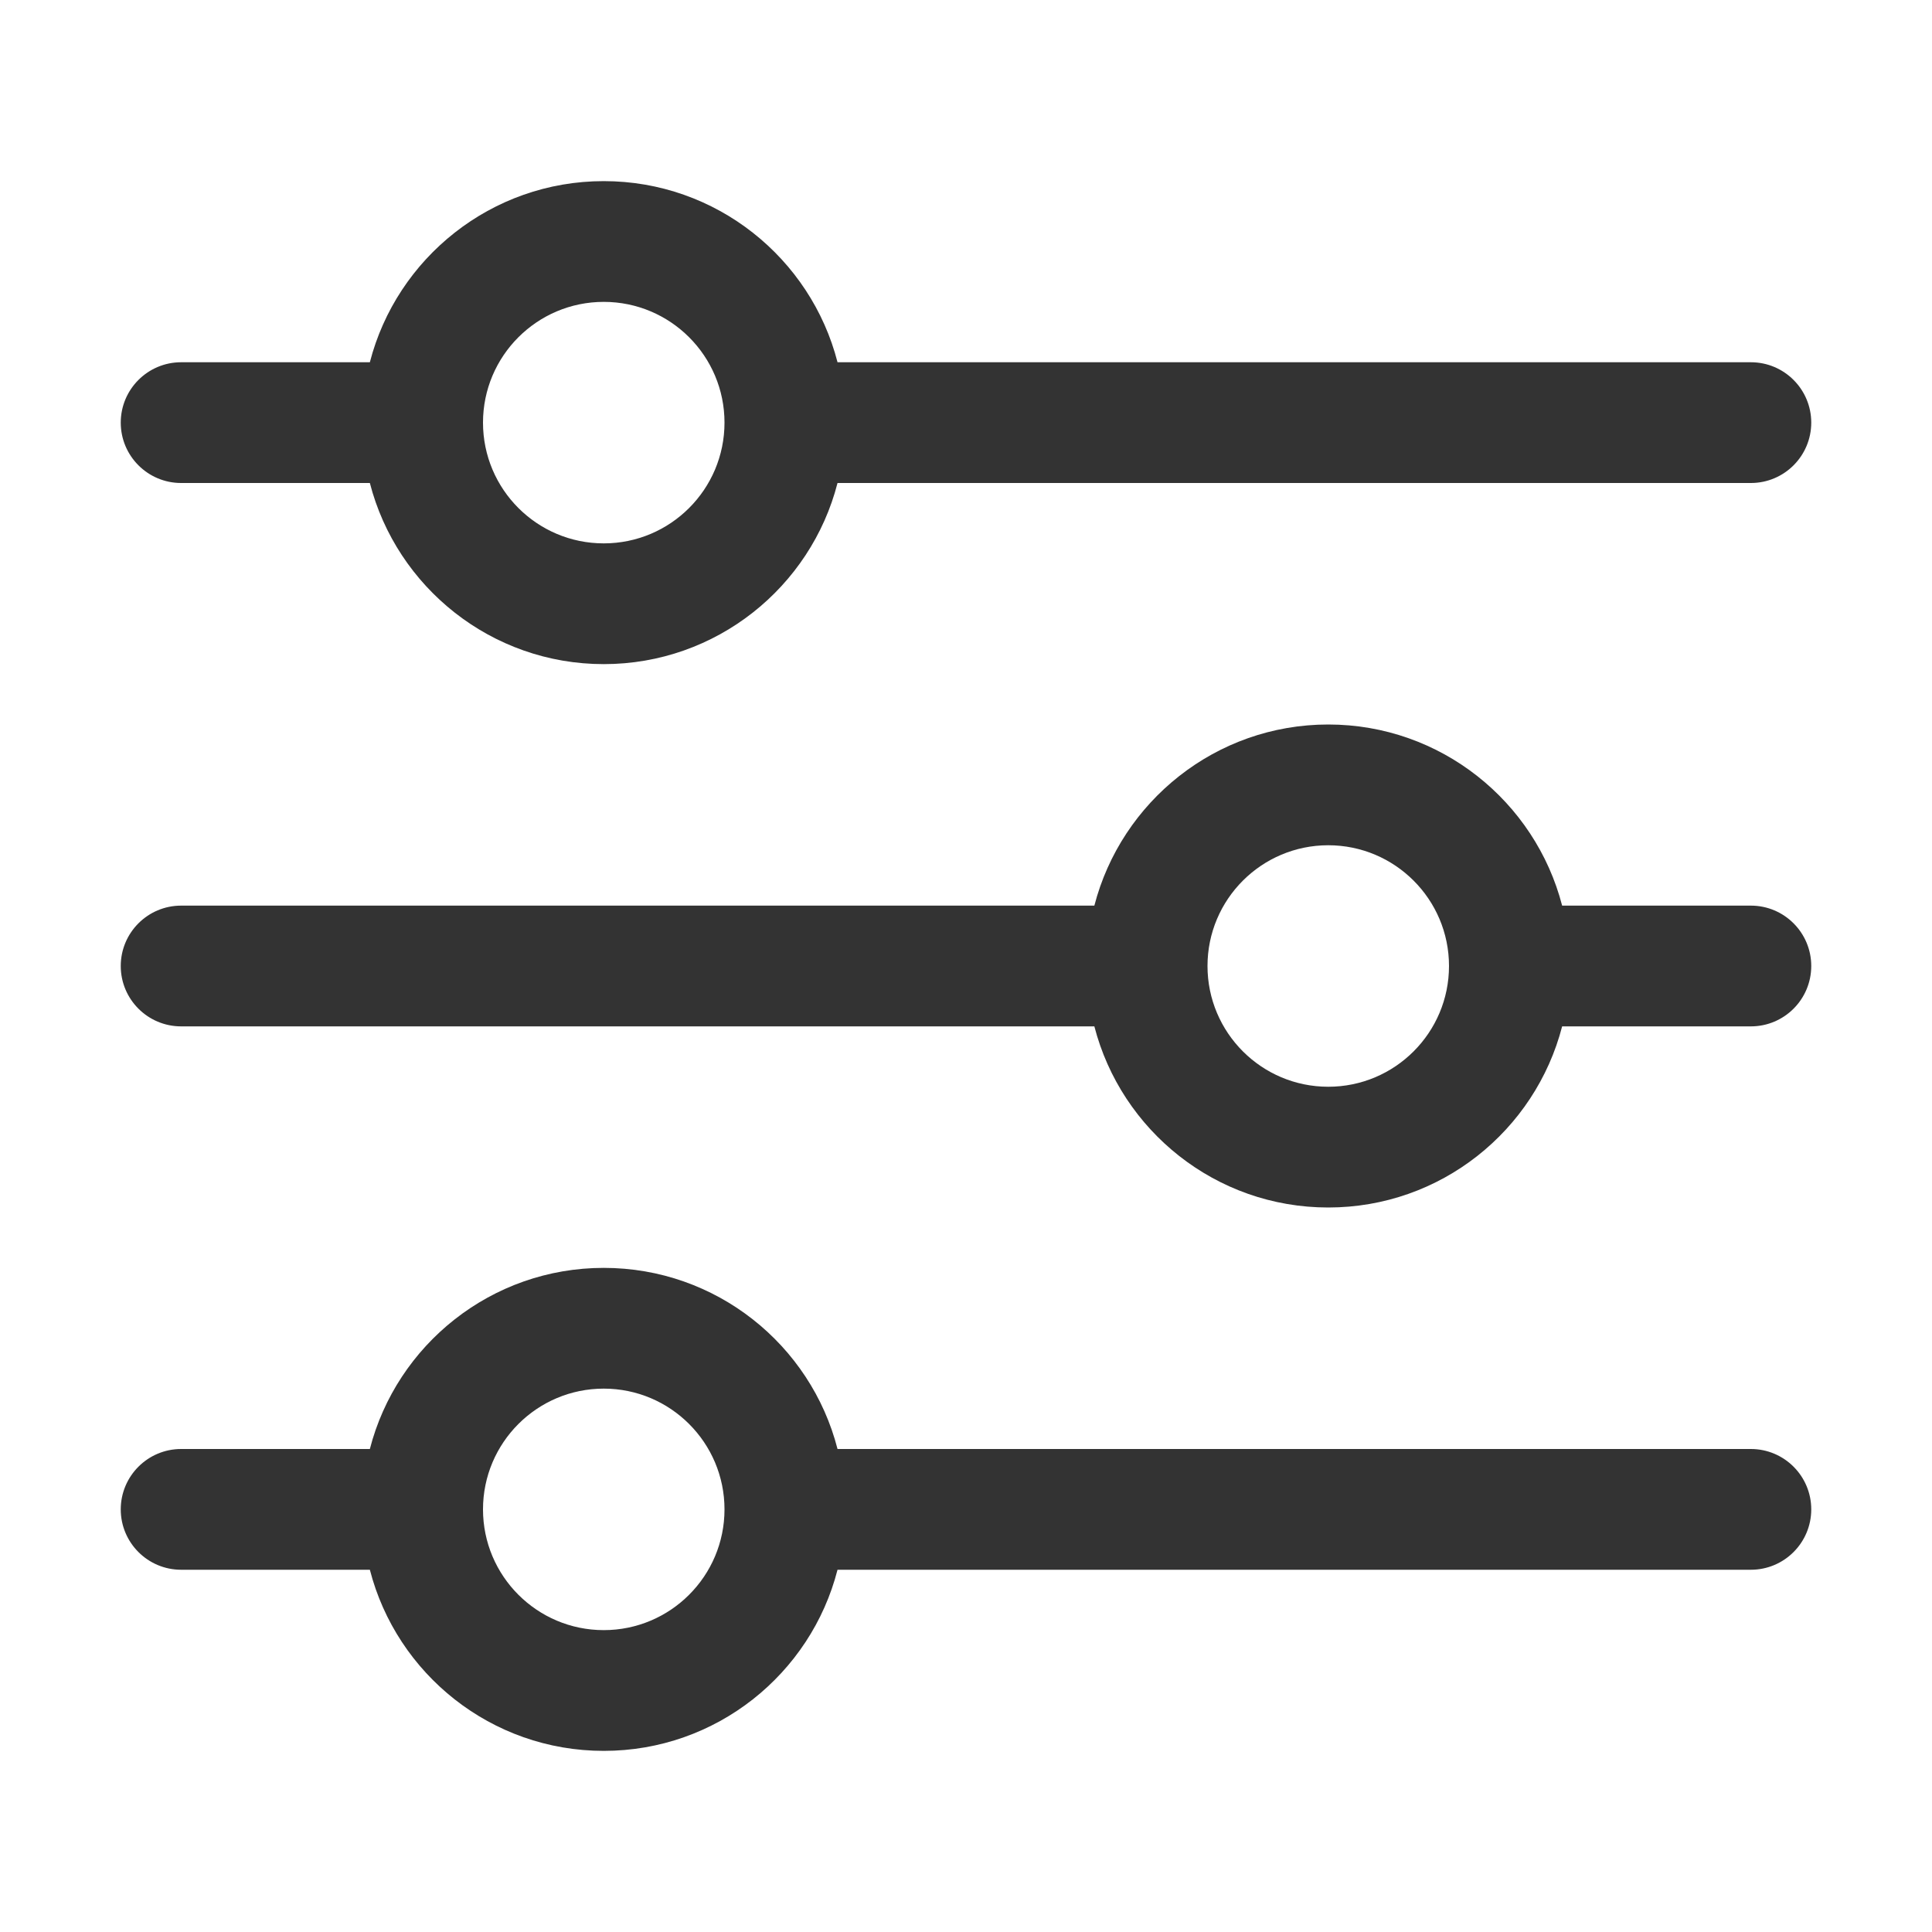 <svg width="16" height="16" viewBox="0 0 16 16" fill="none" xmlns="http://www.w3.org/2000/svg">
<path fill-rule="evenodd" clip-rule="evenodd" d="M5 1.5C4.069 1.5 3.285 2.138 3.063 3H1.5C1.224 3 1 3.224 1 3.5C1 3.776 1.224 4 1.5 4H3.063C3.285 4.862 4.069 5.5 5 5.5C5.931 5.5 6.715 4.862 6.936 4H14.5C14.776 4 15 3.776 15 3.5C15 3.224 14.776 3 14.5 3H6.936C6.715 2.138 5.931 1.5 5 1.5ZM5 2.5C5.552 2.5 6 2.948 6 3.5C6 4.052 5.552 4.5 5 4.5C4.448 4.5 4 4.052 4 3.5C4 2.948 4.448 2.5 5 2.5ZM11 6C10.069 6 9.286 6.638 9.063 7.5H1.5C1.224 7.5 1 7.724 1 8C1 8.276 1.224 8.5 1.5 8.5H9.063C9.286 9.363 10.069 10 11 10C11.931 10 12.714 9.363 12.937 8.5H14.5C14.776 8.5 15 8.276 15 8C15 7.724 14.776 7.5 14.5 7.5H12.937C12.714 6.638 11.931 6 11 6ZM11 7C11.552 7 12 7.448 12 8C12 8.552 11.552 9 11 9C10.448 9 10 8.552 10 8C10 7.448 10.448 7 11 7ZM5 10.5C4.069 10.5 3.285 11.137 3.063 12H1.5C1.224 12 1 12.224 1 12.5C1 12.776 1.224 13 1.5 13H3.063C3.285 13.863 4.069 14.5 5 14.5C5.931 14.5 6.715 13.863 6.936 13H14.5C14.776 13 15 12.776 15 12.5C15 12.224 14.776 12 14.5 12H6.936C6.715 11.137 5.931 10.5 5 10.5ZM5 11.5C5.552 11.5 6 11.948 6 12.5C6 13.052 5.552 13.5 5 13.5C4.448 13.5 4 13.052 4 12.5C4 11.948 4.448 11.5 5 11.5Z" fill="#333333"/>
</svg>
